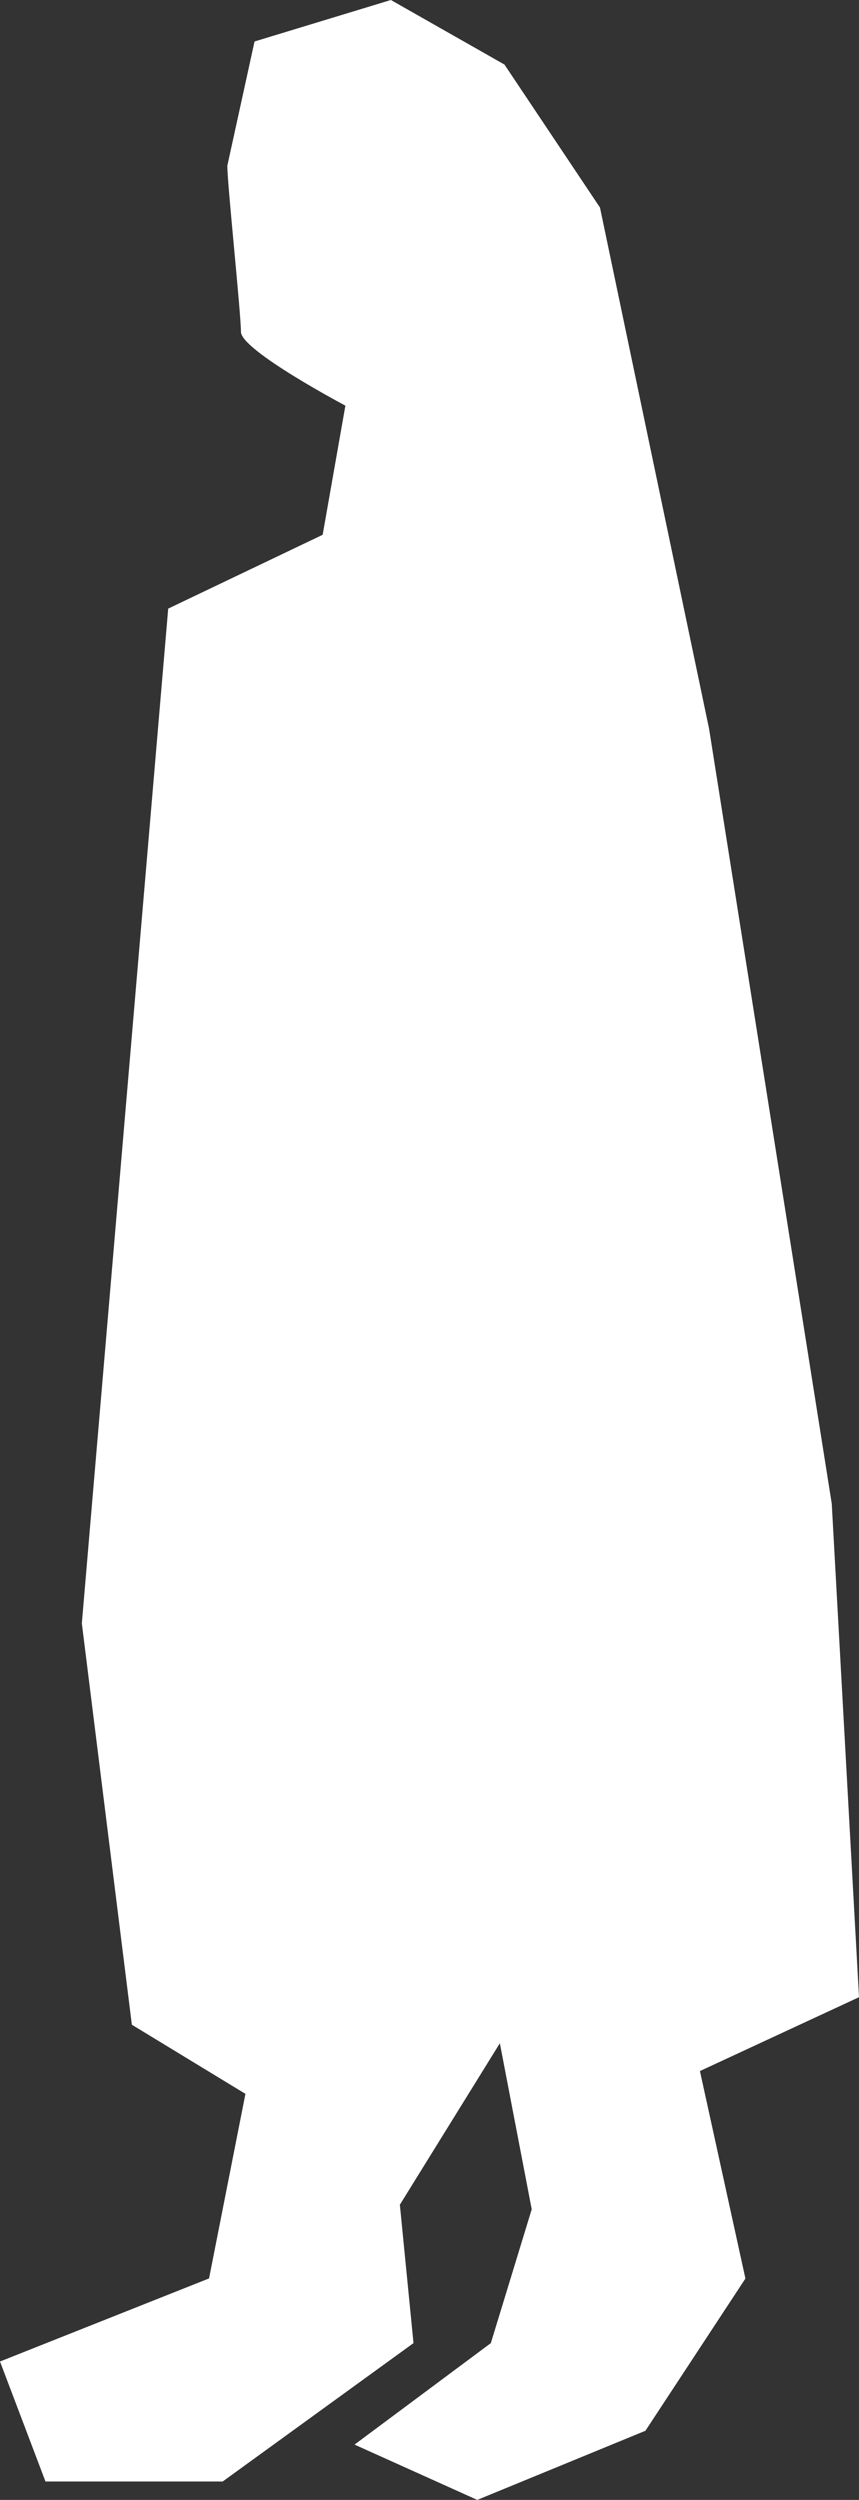 <?xml version="1.0" encoding="UTF-8"?> <svg xmlns="http://www.w3.org/2000/svg" width="22" height="64" viewBox="0 0 22 64" fill="none"><rect x="0" y="0" width="22" height="64" fill="#333333" stroke="none"/><path d="M6.519 1.062L6.98 0.922L10.011 0L12.92 1.653L15.366 5.313L18.16 18.656L21.302 38.495L22 51.13L17.926 53.021L19.091 58.333L16.53 62.23L12.223 64L9.08 62.584L12.571 59.986L13.618 56.56L12.802 52.309L10.241 56.443L10.59 59.986L5.703 63.529H1.165L0 60.457L5.354 58.33L6.286 53.605L3.377 51.835L2.096 41.56L4.308 15.581L8.264 13.691L8.846 10.385C8.846 10.385 6.171 8.969 6.171 8.495C6.171 8.021 5.822 4.715 5.822 4.244" fill="white"></path></svg> 